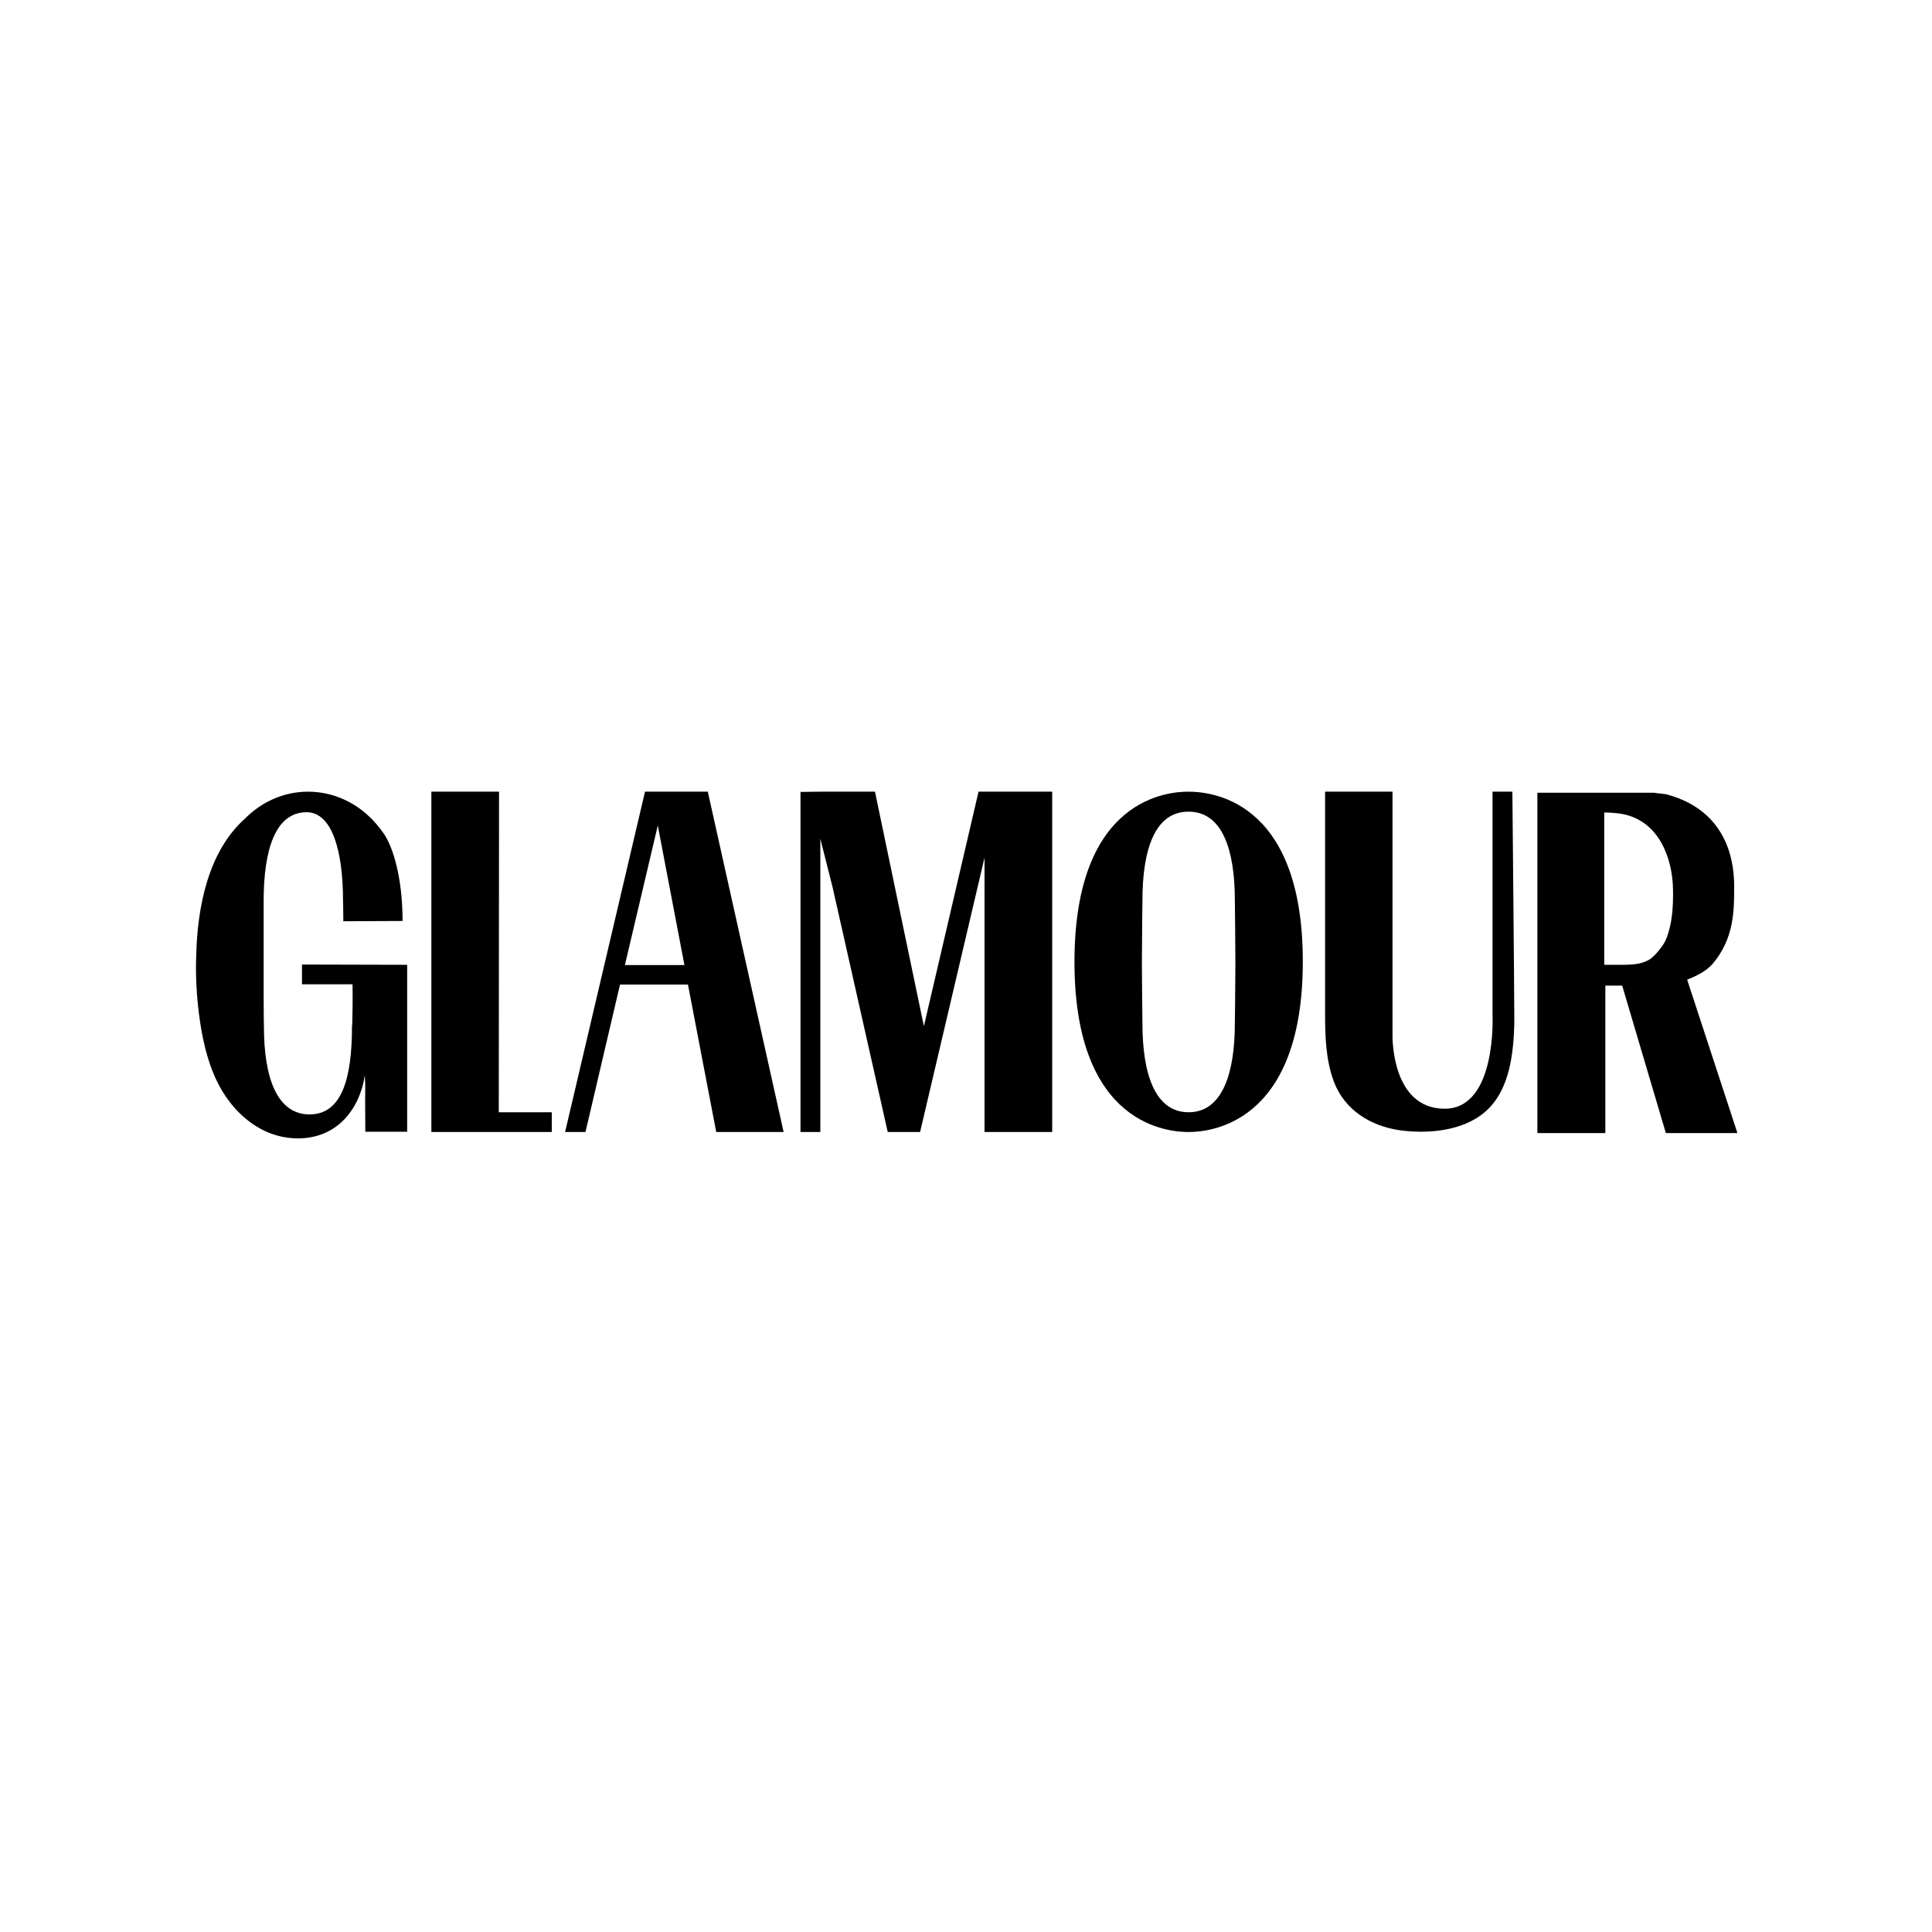 <svg version="1.0" preserveAspectRatio="xMidYMid meet" height="500" viewBox="0 0 375 375" zoomAndPan="magnify" width="500" xmlns:xlink="http://www.w3.org/1999/xlink" xmlns="http://www.w3.org/2000/svg"><defs><clipPath id="accd6ee179"><path clip-rule="nonzero" d="M 83 153.598 L 108 153.598 L 108 220 L 83 220 Z M 83 153.598"></path></clipPath><clipPath id="04b6bfa4fa"><path clip-rule="nonzero" d="M 109 153.598 L 153 153.598 L 153 220 L 109 220 Z M 109 153.598"></path></clipPath><clipPath id="21a154a4d9"><path clip-rule="nonzero" d="M 155 153.598 L 205 153.598 L 205 220 L 155 220 Z M 155 153.598"></path></clipPath><clipPath id="ccd1e1b464"><path clip-rule="nonzero" d="M 208 153.598 L 253 153.598 L 253 220 L 208 220 Z M 208 153.598"></path></clipPath><clipPath id="c073dcd32a"><path clip-rule="nonzero" d="M 257 153.598 L 294 153.598 L 294 220 L 257 220 Z M 257 153.598"></path></clipPath><clipPath id="31d7c8a285"><path clip-rule="nonzero" d="M 298 153.598 L 337.184 153.598 L 337.184 220 L 298 220 Z M 298 153.598"></path></clipPath><clipPath id="dc0b854099"><path clip-rule="nonzero" d="M 38 153.598 L 80 153.598 L 80 221 L 38 221 Z M 38 153.598"></path></clipPath></defs><g clip-path="url(#accd6ee179)"><path fill-rule="nonzero" fill-opacity="1" d="M 107.102 215.887 L 96.812 215.887 L 96.863 153.664 L 83.727 153.664 L 83.727 219.723 L 107.102 219.723 Z M 107.102 215.887" fill="#000000"></path></g><g clip-path="url(#04b6bfa4fa)"><path fill-rule="nonzero" fill-opacity="1" d="M 125.195 153.664 L 109.684 219.723 L 113.641 219.723 L 120.344 191.102 L 133.531 191.102 L 139.02 219.723 L 152.102 219.723 L 137.383 153.664 L 125.195 153.664 M 121.293 187.32 L 127.676 160.227 L 132.848 187.32 Z M 121.293 187.32" fill="#000000"></path></g><g clip-path="url(#21a154a4d9)"><path fill-rule="nonzero" fill-opacity="1" d="M 189.934 153.664 L 179.328 199.188 L 169.832 153.664 L 159.227 153.664 L 155.375 153.715 L 155.375 219.723 L 159.227 219.723 L 159.227 162.801 L 161.602 172.199 L 172.309 219.723 L 178.59 219.723 L 191.094 166.477 L 191.094 219.723 L 204.23 219.723 L 204.23 153.664 L 189.934 153.664" fill="#000000"></path></g><g clip-path="url(#ccd1e1b464)"><path fill-rule="nonzero" fill-opacity="1" d="M 221.746 174.773 C 221.746 174.773 221.641 183.438 221.641 186.902 C 221.641 190.367 221.746 198.613 221.746 198.613 C 221.746 208.324 224.121 215.887 230.715 215.887 C 237.258 215.887 239.684 208.324 239.684 198.613 C 239.684 198.613 239.789 190.367 239.789 186.902 C 239.789 183.438 239.684 174.773 239.684 174.773 C 239.684 165.059 237.309 157.547 230.715 157.547 C 224.121 157.496 221.746 165.004 221.746 174.773 M 252.875 186.641 C 252.875 218.672 234.25 219.723 230.715 219.723 C 227.18 219.723 208.555 218.777 208.555 186.691 C 208.555 154.609 227.125 153.664 230.66 153.664 C 234.25 153.664 252.875 154.555 252.875 186.641" fill="#000000"></path></g><g clip-path="url(#c073dcd32a)"><path fill-rule="nonzero" fill-opacity="1" d="M 280.414 215.203 C 290.543 215.203 289.699 197.141 289.699 197.141 C 289.699 192.207 289.699 154.031 289.699 153.664 L 293.551 153.664 C 293.551 154.031 293.922 192.207 293.922 197.141 C 293.922 197.719 293.922 198.297 293.922 198.875 C 293.762 204.441 293.023 210.953 289.066 215.047 C 288.801 215.309 288.539 215.574 288.223 215.836 C 283.844 219.617 276.879 220.141 271.496 219.352 C 266.062 218.512 261 215.52 258.887 209.902 C 257.305 205.648 257.199 201.027 257.199 196.512 C 257.199 196.457 257.199 153.664 257.199 153.664 L 270.285 153.664 L 270.285 201.238 C 270.285 201.289 270.285 201.344 270.285 201.395 C 270.336 201.395 270.125 215.203 280.414 215.203 Z M 280.414 215.203" fill="#000000"></path></g><g clip-path="url(#31d7c8a285)"><path fill-rule="nonzero" fill-opacity="1" d="M 327.477 190.156 C 329.375 189.371 331.113 188.582 332.488 187.008 C 336.602 182.07 336.602 176.766 336.602 172.094 C 336.602 163.062 332.277 156.867 324.363 154.449 C 324.258 154.398 324.152 154.398 323.992 154.344 C 323.941 154.344 323.941 154.344 323.887 154.293 C 323.887 154.293 323.836 154.293 323.836 154.293 C 323.73 154.238 323.625 154.238 323.52 154.188 C 323.414 154.137 323.309 154.137 323.148 154.137 C 323.148 154.137 323.098 154.137 323.098 154.137 C 322.992 154.137 322.883 154.082 322.727 154.082 C 322.621 154.082 322.516 154.031 322.355 154.031 C 322.305 154.031 322.305 154.031 322.25 154.031 C 322.145 154.031 321.988 153.977 321.883 153.977 C 321.883 153.977 321.828 153.977 321.828 153.977 C 321.723 153.977 321.617 153.977 321.512 153.926 C 321.512 153.926 321.461 153.926 321.461 153.926 C 321.355 153.926 321.25 153.926 321.145 153.871 C 321.145 153.871 321.09 153.871 321.09 153.871 C 320.984 153.871 320.934 153.871 320.828 153.871 C 320.828 153.871 320.773 153.871 320.773 153.871 C 320.668 153.871 320.562 153.871 320.512 153.871 C 320.512 153.871 320.457 153.871 320.457 153.871 C 320.352 153.871 320.301 153.871 320.246 153.871 C 320.246 153.871 320.195 153.871 320.195 153.871 C 320.09 153.871 320.035 153.871 319.93 153.871 C 319.93 153.871 319.879 153.871 319.879 153.871 C 319.824 153.871 319.719 153.871 319.668 153.871 C 319.668 153.871 319.668 153.871 319.613 153.871 C 319.562 153.871 319.457 153.871 319.402 153.871 C 319.402 153.871 319.352 153.871 319.352 153.871 C 319.297 153.871 319.246 153.871 319.191 153.871 C 319.141 153.871 319.086 153.871 319.086 153.871 C 319.035 153.871 319.035 153.871 319.035 153.871 L 298.406 153.871 L 298.406 219.93 L 311.594 219.93 L 311.594 191.312 L 314.867 191.312 L 323.309 219.824 L 323.359 219.93 L 337.234 219.93 Z M 314.391 187.27 C 314.125 187.27 311.383 187.27 311.383 187.27 C 311.383 183.539 311.383 157.652 311.383 157.707 C 312.492 157.707 313.914 157.812 315.023 158.02 C 322.039 159.438 324.625 166.578 324.73 172.617 C 324.785 175.77 324.625 179.234 323.414 182.227 C 323.098 183.07 322.516 183.805 321.934 184.539 C 321.355 185.223 320.723 185.957 319.93 186.375 C 318.293 187.27 316.238 187.27 314.391 187.27" fill="#000000"></path></g><g clip-path="url(#dc0b854099)"><path fill-rule="nonzero" fill-opacity="1" d="M 74.602 161.961 C 76.289 164.531 78.137 170.359 78.137 178.762 C 74.918 178.762 69.43 178.816 66.633 178.816 L 66.633 178.078 C 66.633 175.402 66.582 174.875 66.582 174.875 C 66.582 165.059 64.418 157.652 59.512 157.652 C 53.391 157.652 51.176 165.059 51.176 174.875 L 51.176 194.199 C 51.176 196.93 51.227 199.242 51.227 199.242 C 51.227 209.27 53.812 216.309 60.09 216.309 C 66.371 216.309 68.32 209.27 68.32 199.242 L 68.375 198.715 C 68.426 196.406 68.48 194.516 68.426 191.051 C 65.367 191.051 61.676 191.051 58.613 191.051 C 58.613 190.156 58.613 188.109 58.613 187.215 C 65.422 187.215 72.227 187.27 79.031 187.27 C 79.031 198.613 79.031 208.324 79.031 219.668 C 76.445 219.668 73.438 219.668 70.906 219.668 C 70.801 208.695 71.012 212.371 70.801 208.695 C 70.223 212.844 68.109 216.938 64.523 219.145 C 60.672 221.559 55.5 221.453 51.387 219.512 C 47.27 217.566 44.105 213.945 42.152 209.953 C 40.148 205.859 39.199 201.289 38.617 196.773 C 38.145 192.992 37.934 189.211 38.09 185.43 C 38.301 176.293 40.309 165.32 47.586 158.859 C 50.754 155.656 55.078 153.664 59.773 153.664 C 64.152 153.664 68.164 155.344 71.277 158.125 C 71.277 158.125 71.328 158.18 71.383 158.23 C 72.543 159.281 73.598 160.488 74.602 161.961 Z M 74.602 161.961" fill="#000000"></path></g></svg>